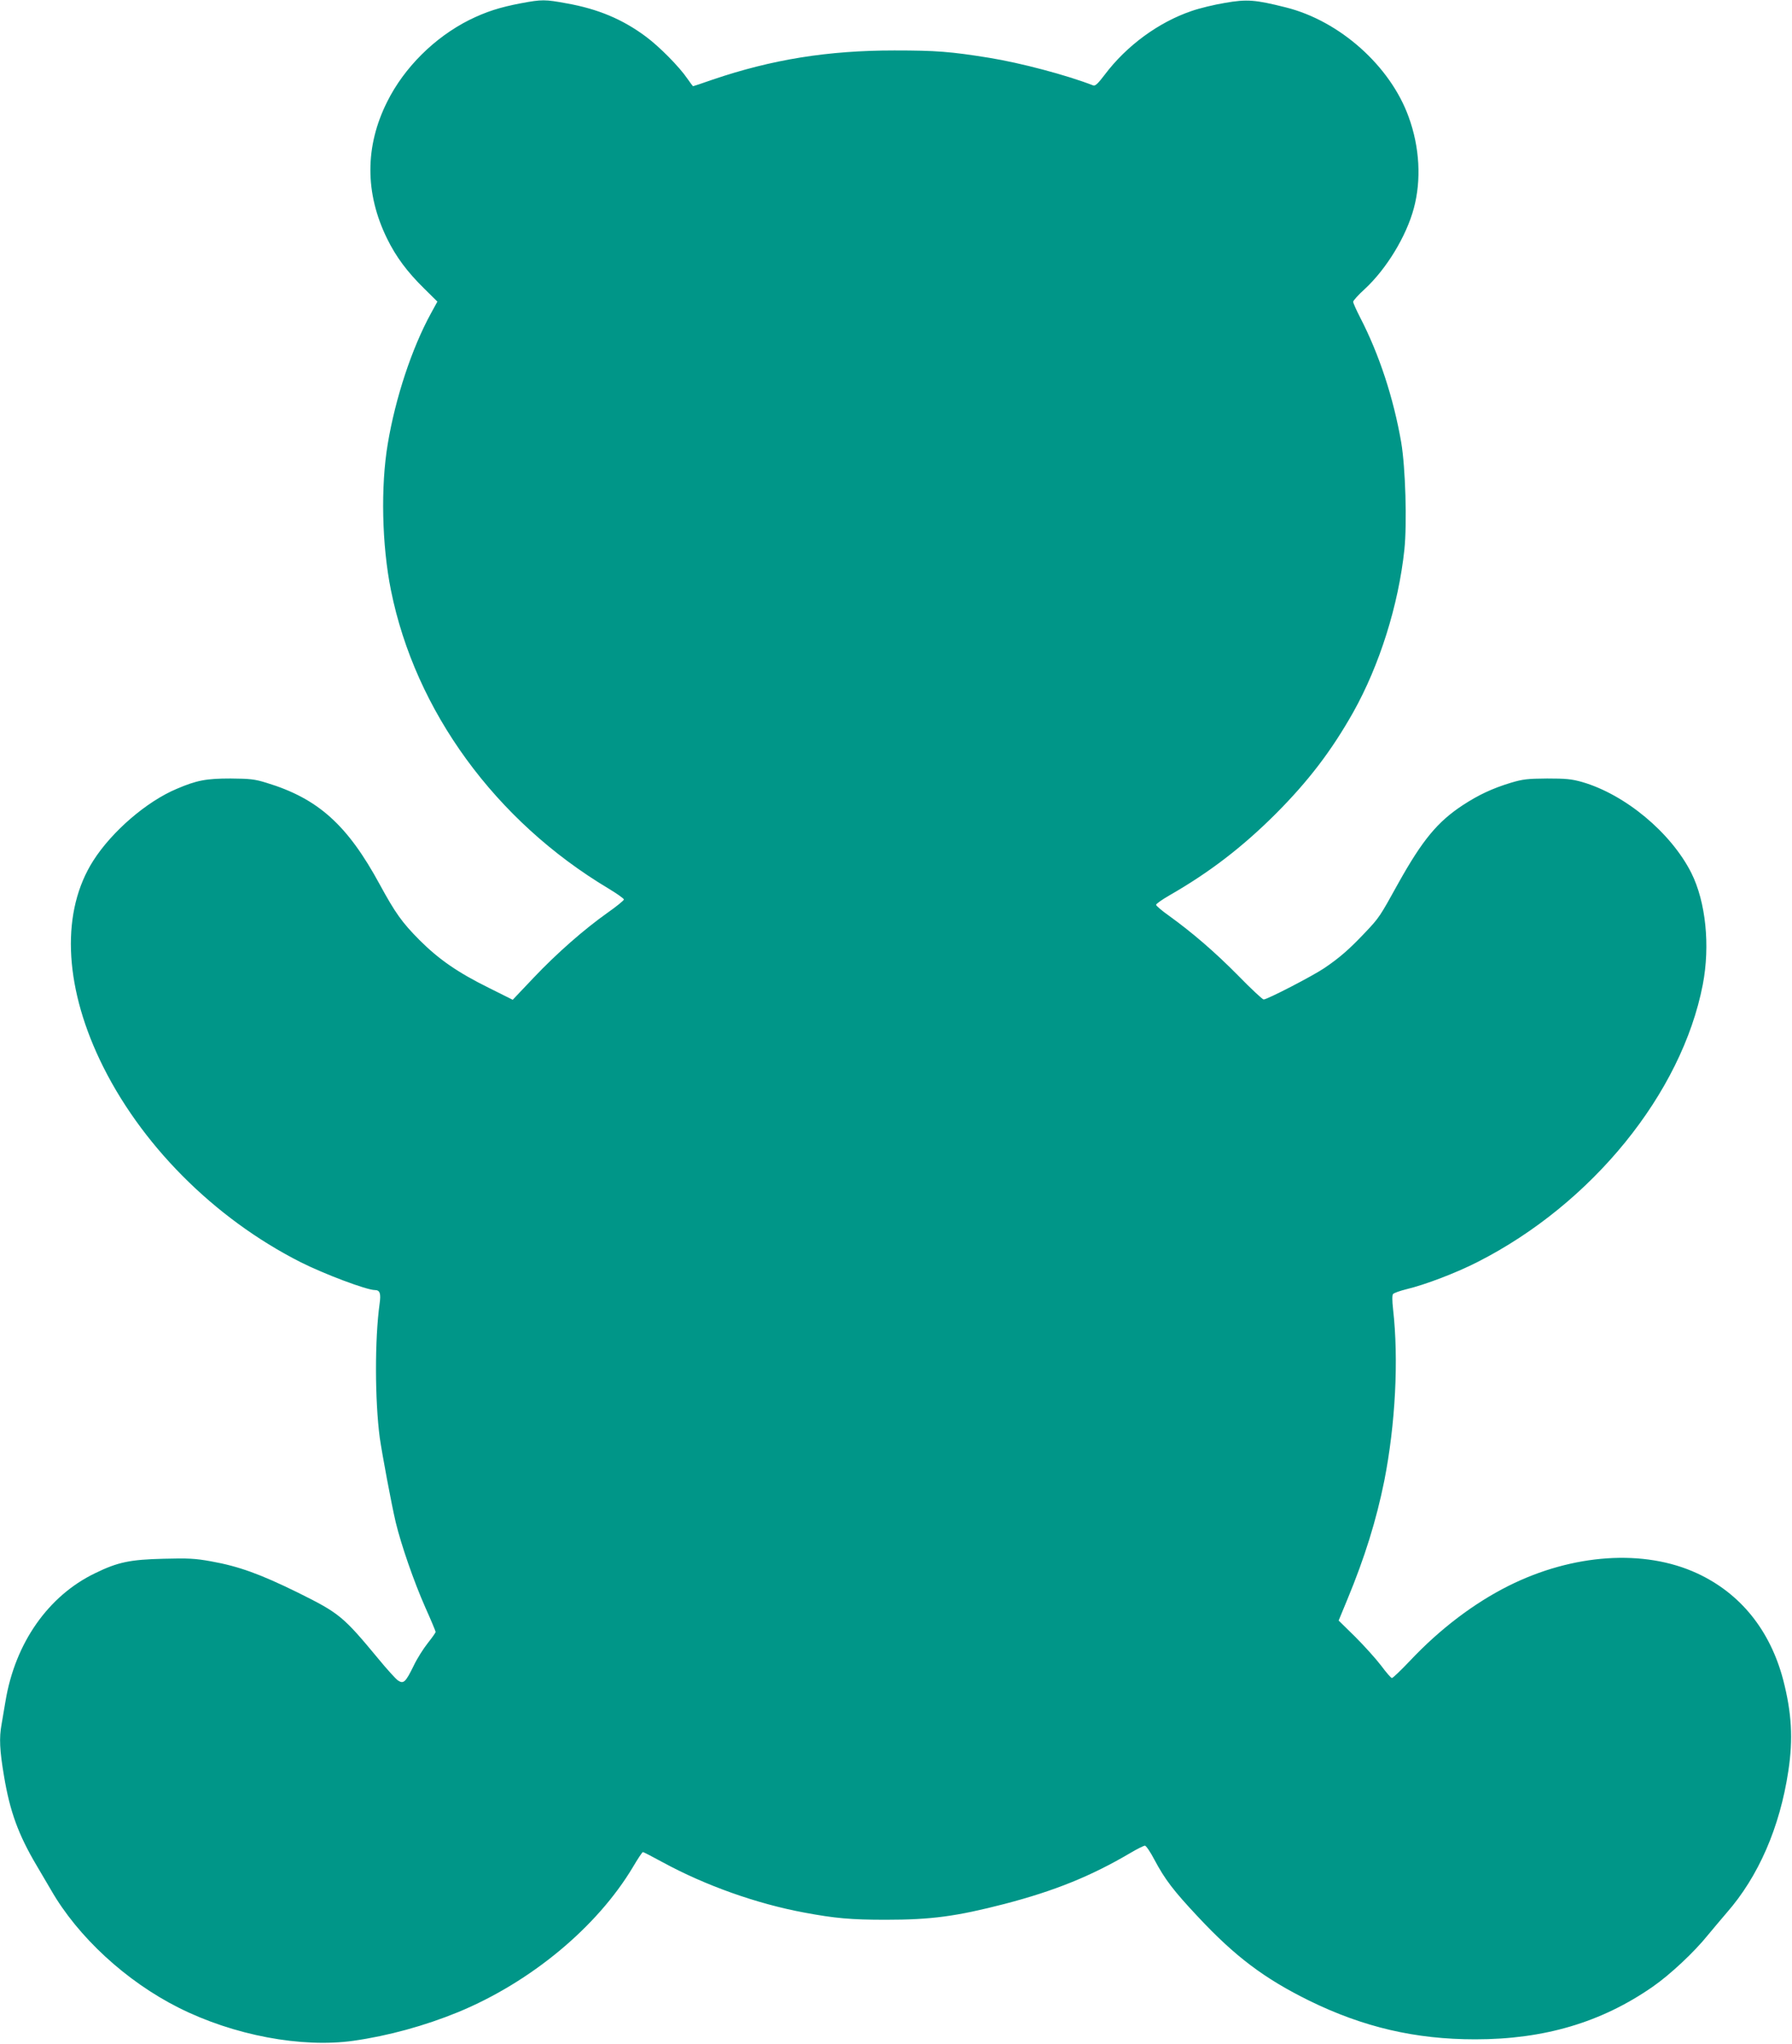 <?xml version="1.0" standalone="no"?>
<!DOCTYPE svg PUBLIC "-//W3C//DTD SVG 20010904//EN"
 "http://www.w3.org/TR/2001/REC-SVG-20010904/DTD/svg10.dtd">
<svg version="1.0" xmlns="http://www.w3.org/2000/svg"
 width="1123pt" height="1280pt" viewBox="0 0 1123 1280"
 preserveAspectRatio="xMidYMid meet">
<g transform="translate(0,1280) scale(0.1,-0.1)"
fill="#009688" stroke="none">
<path d="M3267 12780 c-137 -26 -220 -53 -326 -105 -217 -109 -407 -297 -514
-511 -141 -280 -141 -574 -1 -859 56 -114 126 -208 232 -312 l83 -82 -40 -73
c-120 -219 -223 -530 -271 -818 -45 -266 -37 -635 20 -917 152 -756 655 -1445
1363 -1868 53 -32 97 -63 97 -69 -1 -6 -47 -44 -103 -83 -148 -105 -316 -252
-464 -408 l-130 -137 -150 75 c-194 96 -312 177 -436 301 -108 109 -150 168
-247 346 -203 374 -387 539 -710 637 -74 23 -104 26 -225 27 -152 0 -212 -11
-338 -65 -188 -79 -405 -266 -522 -449 -201 -314 -186 -770 40 -1247 249 -525
714 -993 1260 -1269 147 -74 413 -174 464 -174 32 0 39 -21 30 -85 -31 -223
-30 -606 1 -841 15 -103 73 -415 100 -529 34 -141 114 -372 185 -532 36 -80
65 -150 65 -154 0 -5 -22 -36 -49 -70 -27 -34 -68 -98 -89 -143 -50 -102 -63
-114 -97 -92 -14 9 -71 72 -126 139 -219 264 -242 283 -502 412 -236 116 -371
165 -545 196 -99 18 -144 20 -297 16 -210 -5 -287 -21 -430 -91 -292 -141
-499 -435 -560 -798 -9 -51 -20 -117 -25 -147 -16 -86 -12 -165 15 -324 37
-223 90 -368 205 -562 26 -44 66 -113 90 -153 168 -293 471 -572 800 -737 344
-173 771 -253 1095 -207 219 31 447 94 655 179 456 188 872 533 1097 910 30
51 58 93 62 93 4 0 60 -29 126 -65 267 -145 588 -259 885 -314 192 -36 293
-45 510 -45 287 0 442 21 745 99 315 82 544 175 790 320 42 25 83 45 90 45 7
0 34 -39 59 -87 67 -126 121 -196 274 -359 233 -249 415 -386 697 -525 339
-166 665 -242 1040 -242 432 0 791 106 1113 330 108 75 259 216 345 323 34 41
87 104 118 140 199 227 333 535 386 887 31 202 21 366 -32 571 -82 312 -269
543 -540 668 -331 153 -778 123 -1182 -79 -217 -109 -429 -270 -615 -467 -57
-60 -109 -110 -115 -110 -6 0 -36 35 -68 78 -32 42 -105 123 -162 180 l-104
102 55 133 c109 263 181 495 231 742 70 356 91 759 55 1076 -6 54 -6 87 0 94
6 7 43 20 83 30 118 28 314 103 447 171 717 364 1279 1056 1411 1737 47 245
19 518 -72 700 -128 253 -415 491 -684 569 -67 19 -103 22 -220 22 -122 -1
-151 -4 -228 -27 -117 -36 -200 -75 -300 -140 -158 -104 -252 -217 -403 -487
-119 -215 -120 -217 -213 -315 -95 -100 -155 -153 -251 -218 -74 -50 -358
-197 -381 -197 -7 0 -78 66 -158 148 -147 149 -289 271 -436 377 -44 31 -80
62 -80 68 0 6 38 33 85 60 248 142 454 300 661 506 208 208 353 398 490 641
164 293 283 669 320 1018 17 164 7 513 -20 672 -48 276 -137 549 -257 781 -24
47 -44 91 -44 99 0 7 33 44 73 80 136 126 260 330 307 505 48 177 37 383 -32
572 -115 320 -433 603 -771 687 -191 48 -243 52 -380 28 -67 -11 -162 -34
-210 -51 -206 -70 -407 -217 -544 -399 -41 -54 -59 -72 -72 -67 -167 65 -455
141 -652 173 -242 39 -332 46 -594 46 -417 0 -766 -56 -1140 -183 -65 -23
-120 -41 -122 -41 -1 0 -17 21 -35 47 -50 74 -175 200 -258 262 -147 110 -302
175 -499 210 -135 25 -156 25 -284 1z"/>
</g>
</svg>
